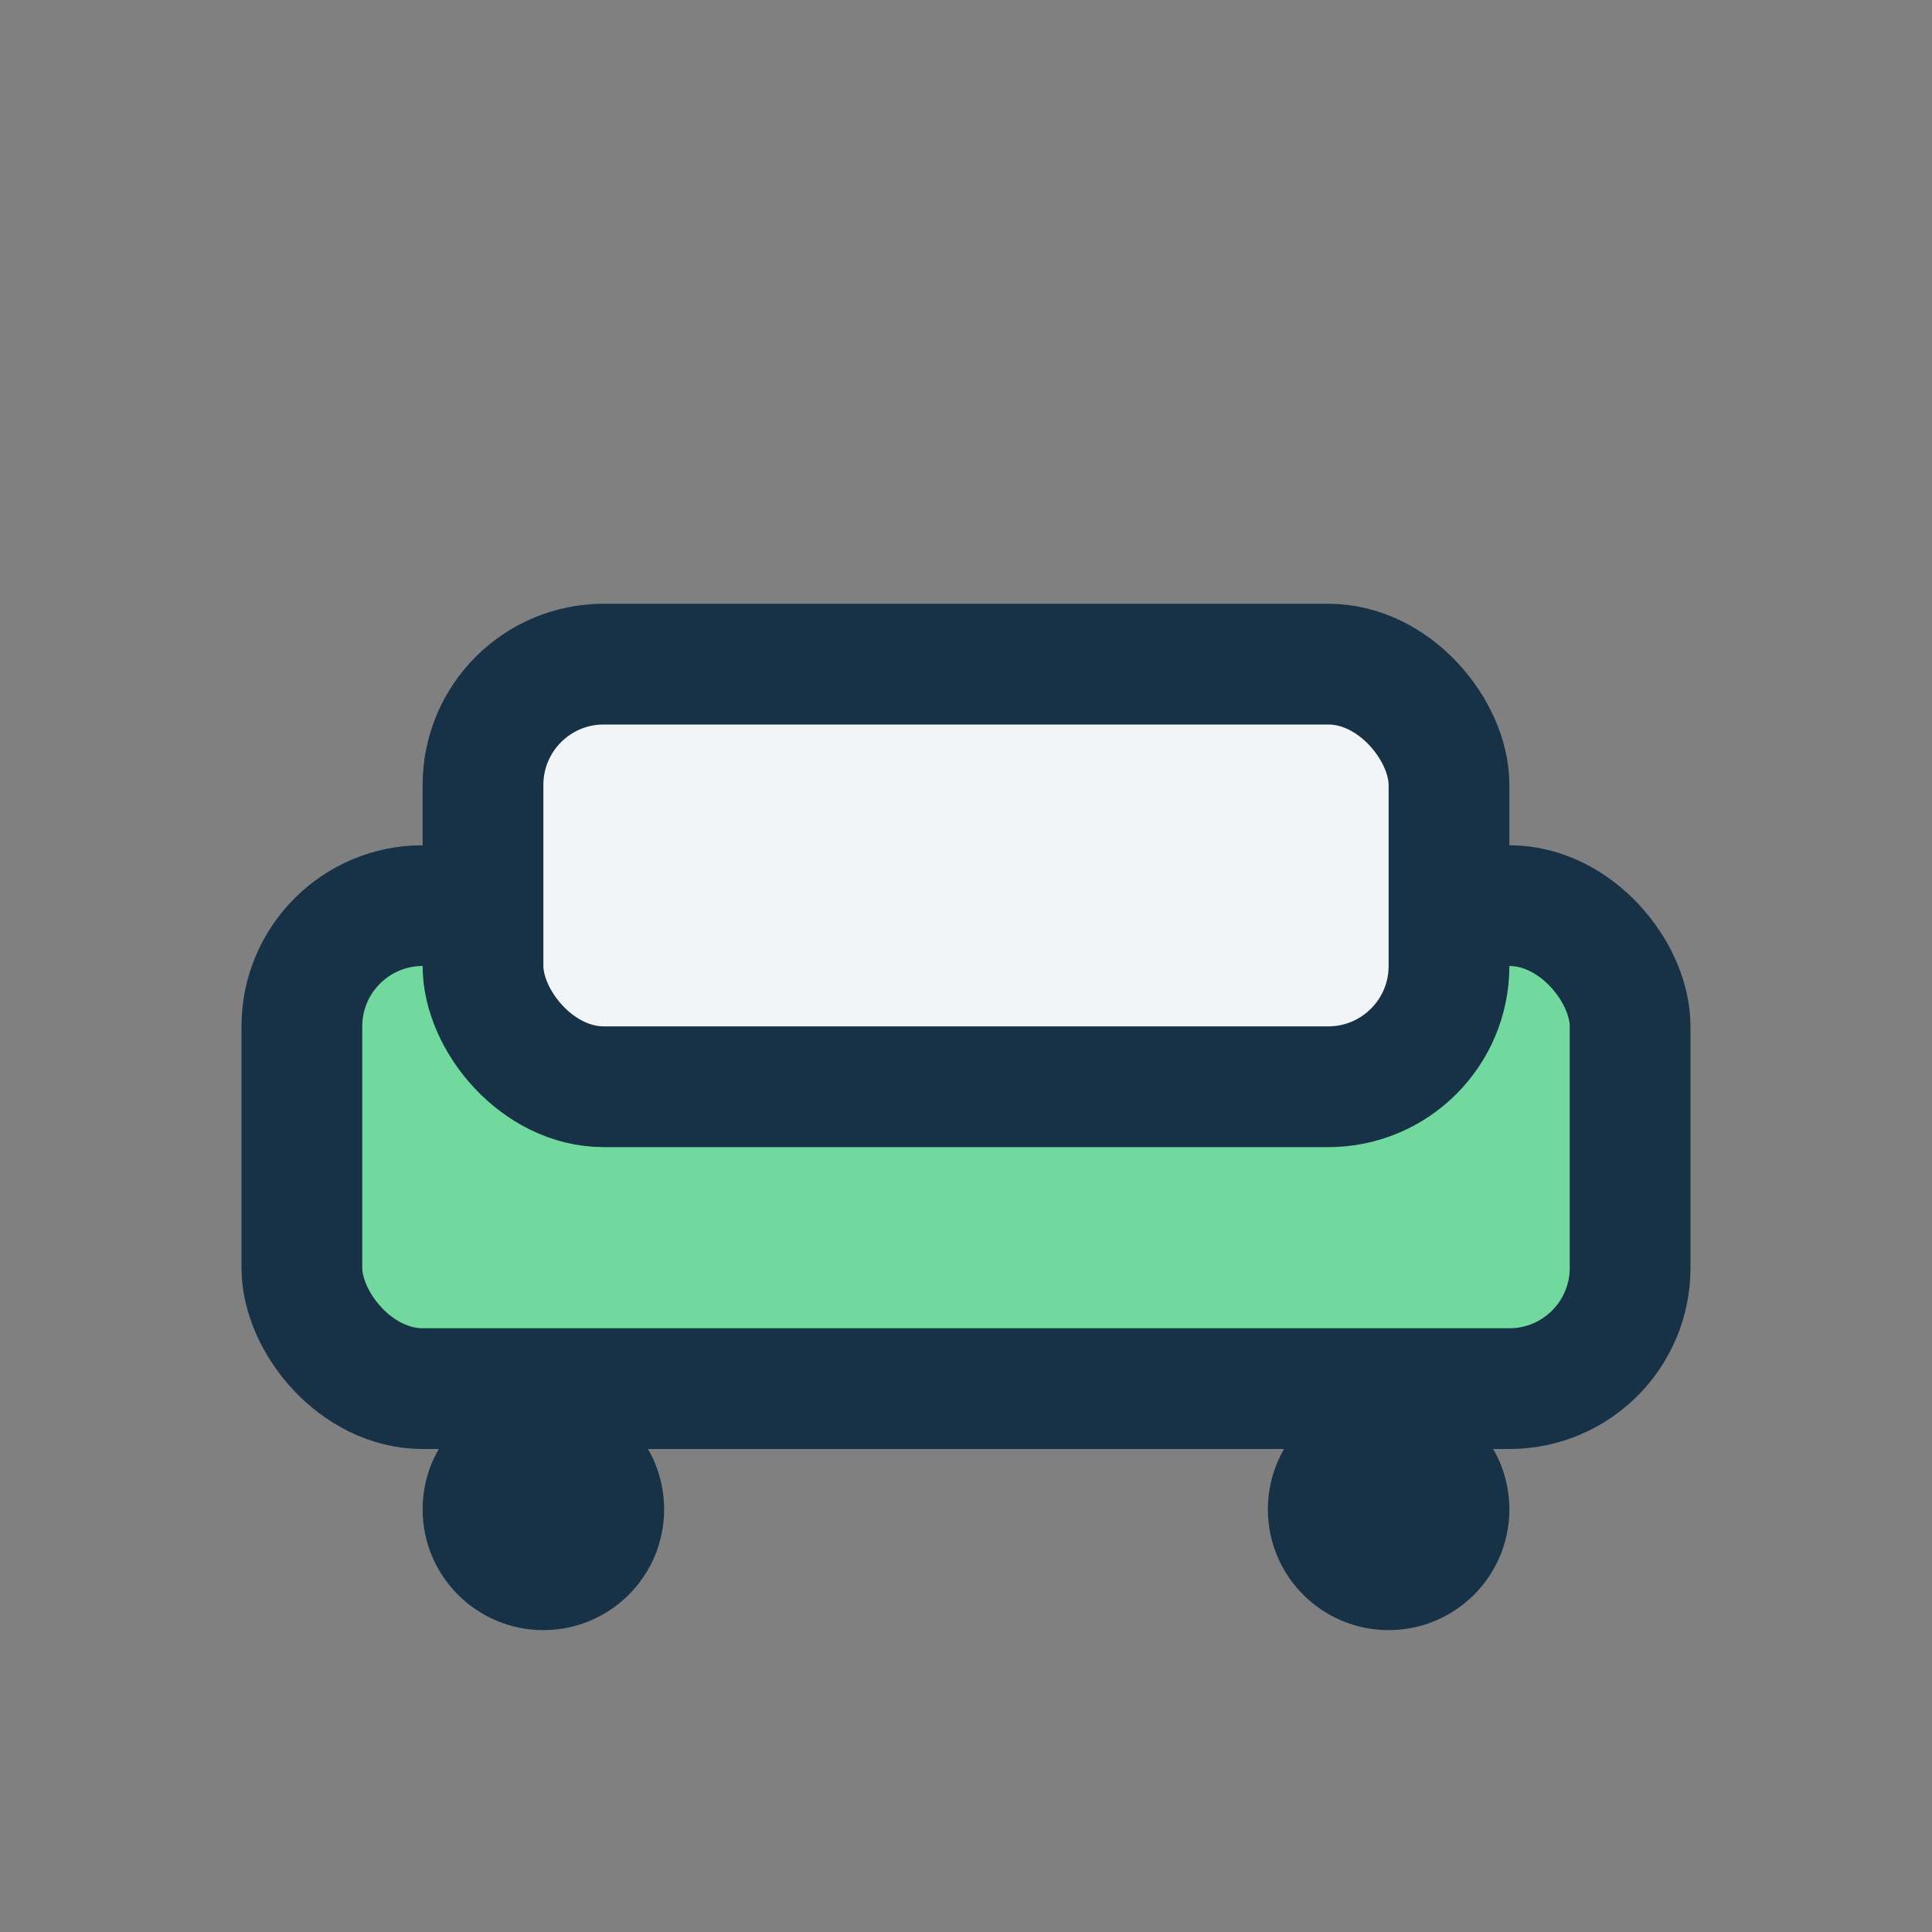 <?xml version="1.0" encoding="UTF-8"?>
<svg xmlns="http://www.w3.org/2000/svg" width="32" height="32" viewBox="0 0 32 32"><rect x="0" y="0" width="32" height="32" fill="#808080" stroke="none"/><rect x="5" y="15" width="22" height="8" rx="2" fill="#71D99E" stroke="#173246" stroke-width="2"/><rect x="8" y="11" width="16" height="7" rx="2" fill="#F2F5F7" stroke="#173246" stroke-width="2"/><circle cx="9" cy="25" r="2" fill="#173246"/><circle cx="23" cy="25" r="2" fill="#173246"/></svg>